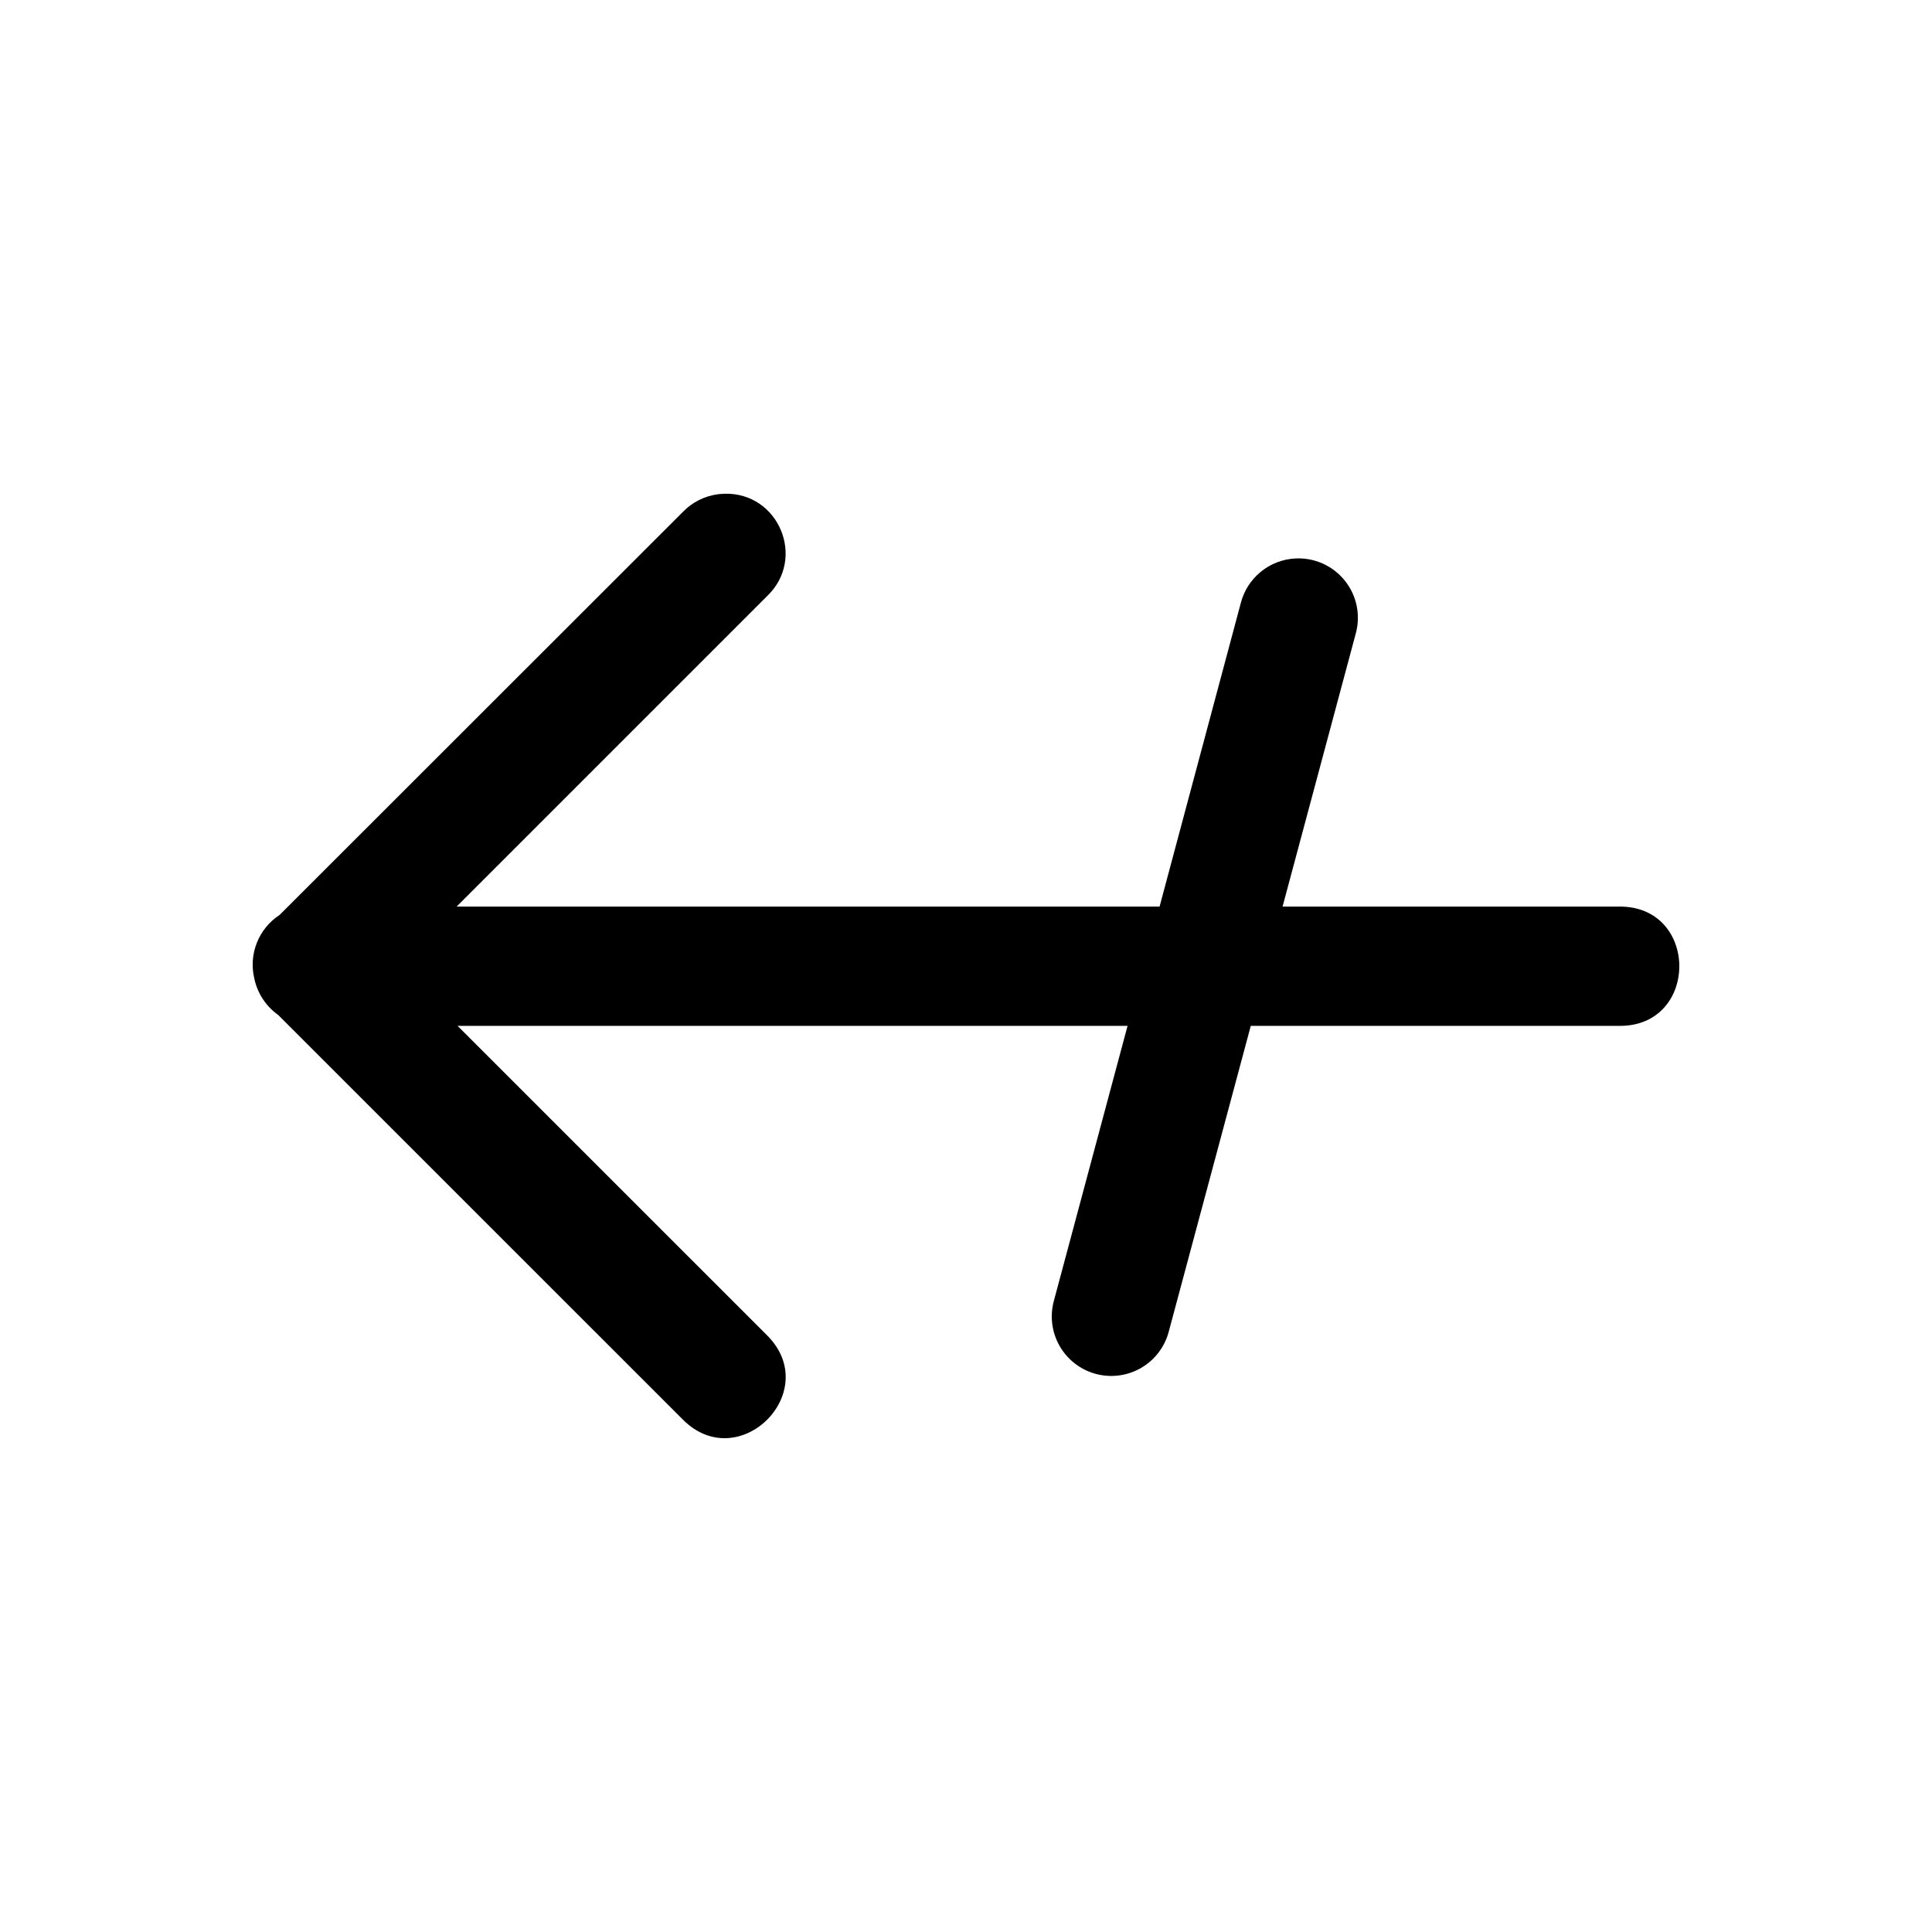 <?xml version="1.0" encoding="UTF-8"?>
<!-- Uploaded to: SVG Repo, www.svgrepo.com, Generator: SVG Repo Mixer Tools -->
<svg fill="#000000" width="800px" height="800px" version="1.1" viewBox="144 144 512 512" xmlns="http://www.w3.org/2000/svg">
 <path d="m335.99 274.86c-0.594 0.008-1.191 0.055-1.727 0.117-3.535 0.477-6.809 2.106-9.281 4.676l-106.89 106.82c-5.57 3.641-8.246 10.379-6.699 16.852 0.832 3.902 3.082 7.356 6.332 9.652l107.26 107.25c14.883 14.883 37.207-7.438 22.324-22.324l-82.047-82.031h177.55l-19.496 72.754c-1.137 4.055-0.602 8.395 1.48 12.051 2.082 3.66 5.543 6.332 9.609 7.426 4.066 1.09 8.398 0.512 12.035-1.609 3.633-2.125 6.269-5.613 7.316-9.691l21.711-80.934h97.602c21.285 0.238 21.285-31.824 0-31.613h-89.176l19.371-72.262c1.379-4.898 0.309-10.16-2.879-14.125-3.184-3.969-8.094-6.152-13.172-5.863-3.344 0.184-6.539 1.426-9.125 3.551-2.59 2.121-4.434 5.016-5.266 8.258l-21.523 80.441h-186.29l82.289-82.289c10.414-9.961 3.094-27.52-11.316-27.121z"/>
</svg>